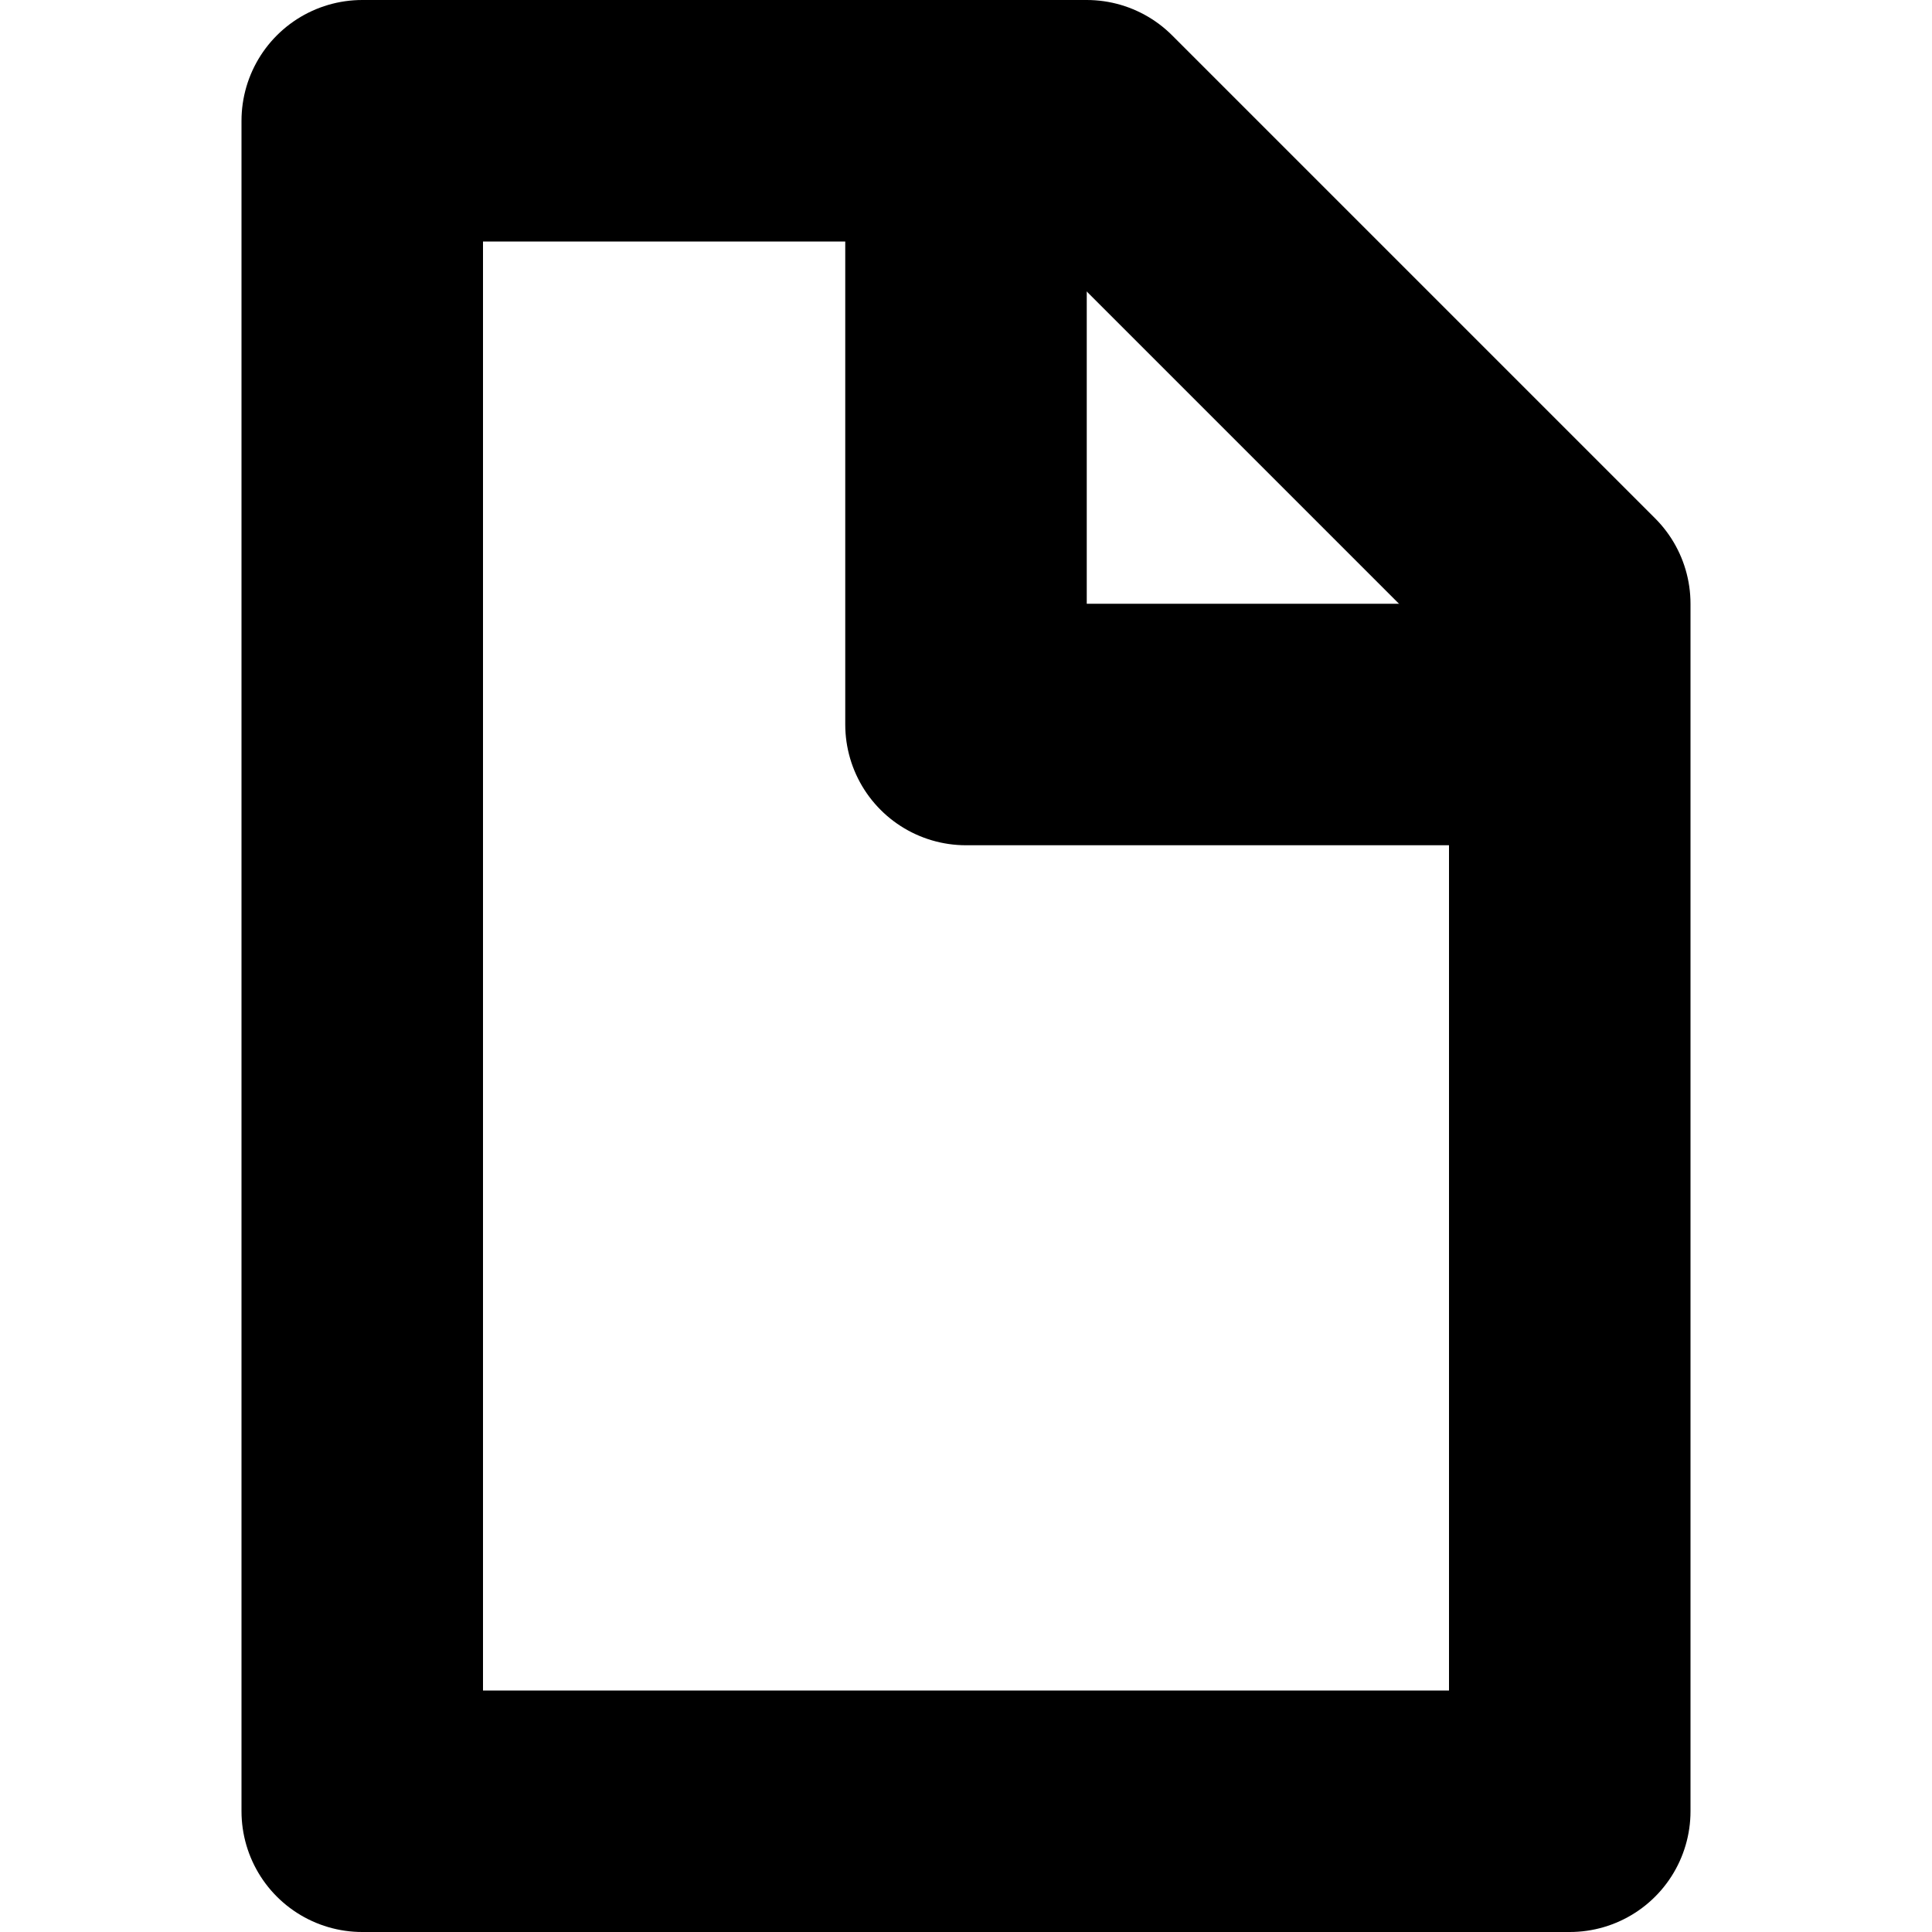 <svg viewBox="0 0 16 16" xmlns="http://www.w3.org/2000/svg" focusable="false" aria-hidden="true" >
  <path d="M13 15H3V1h6l4 4v10Z" stroke-width="2px" stroke-linejoin="round" stroke="black" fill="none"  />
  <path d="M8 1v5h5" stroke-width="2px" stroke-linejoin="round" stroke="black" fill="none"  />
</svg>